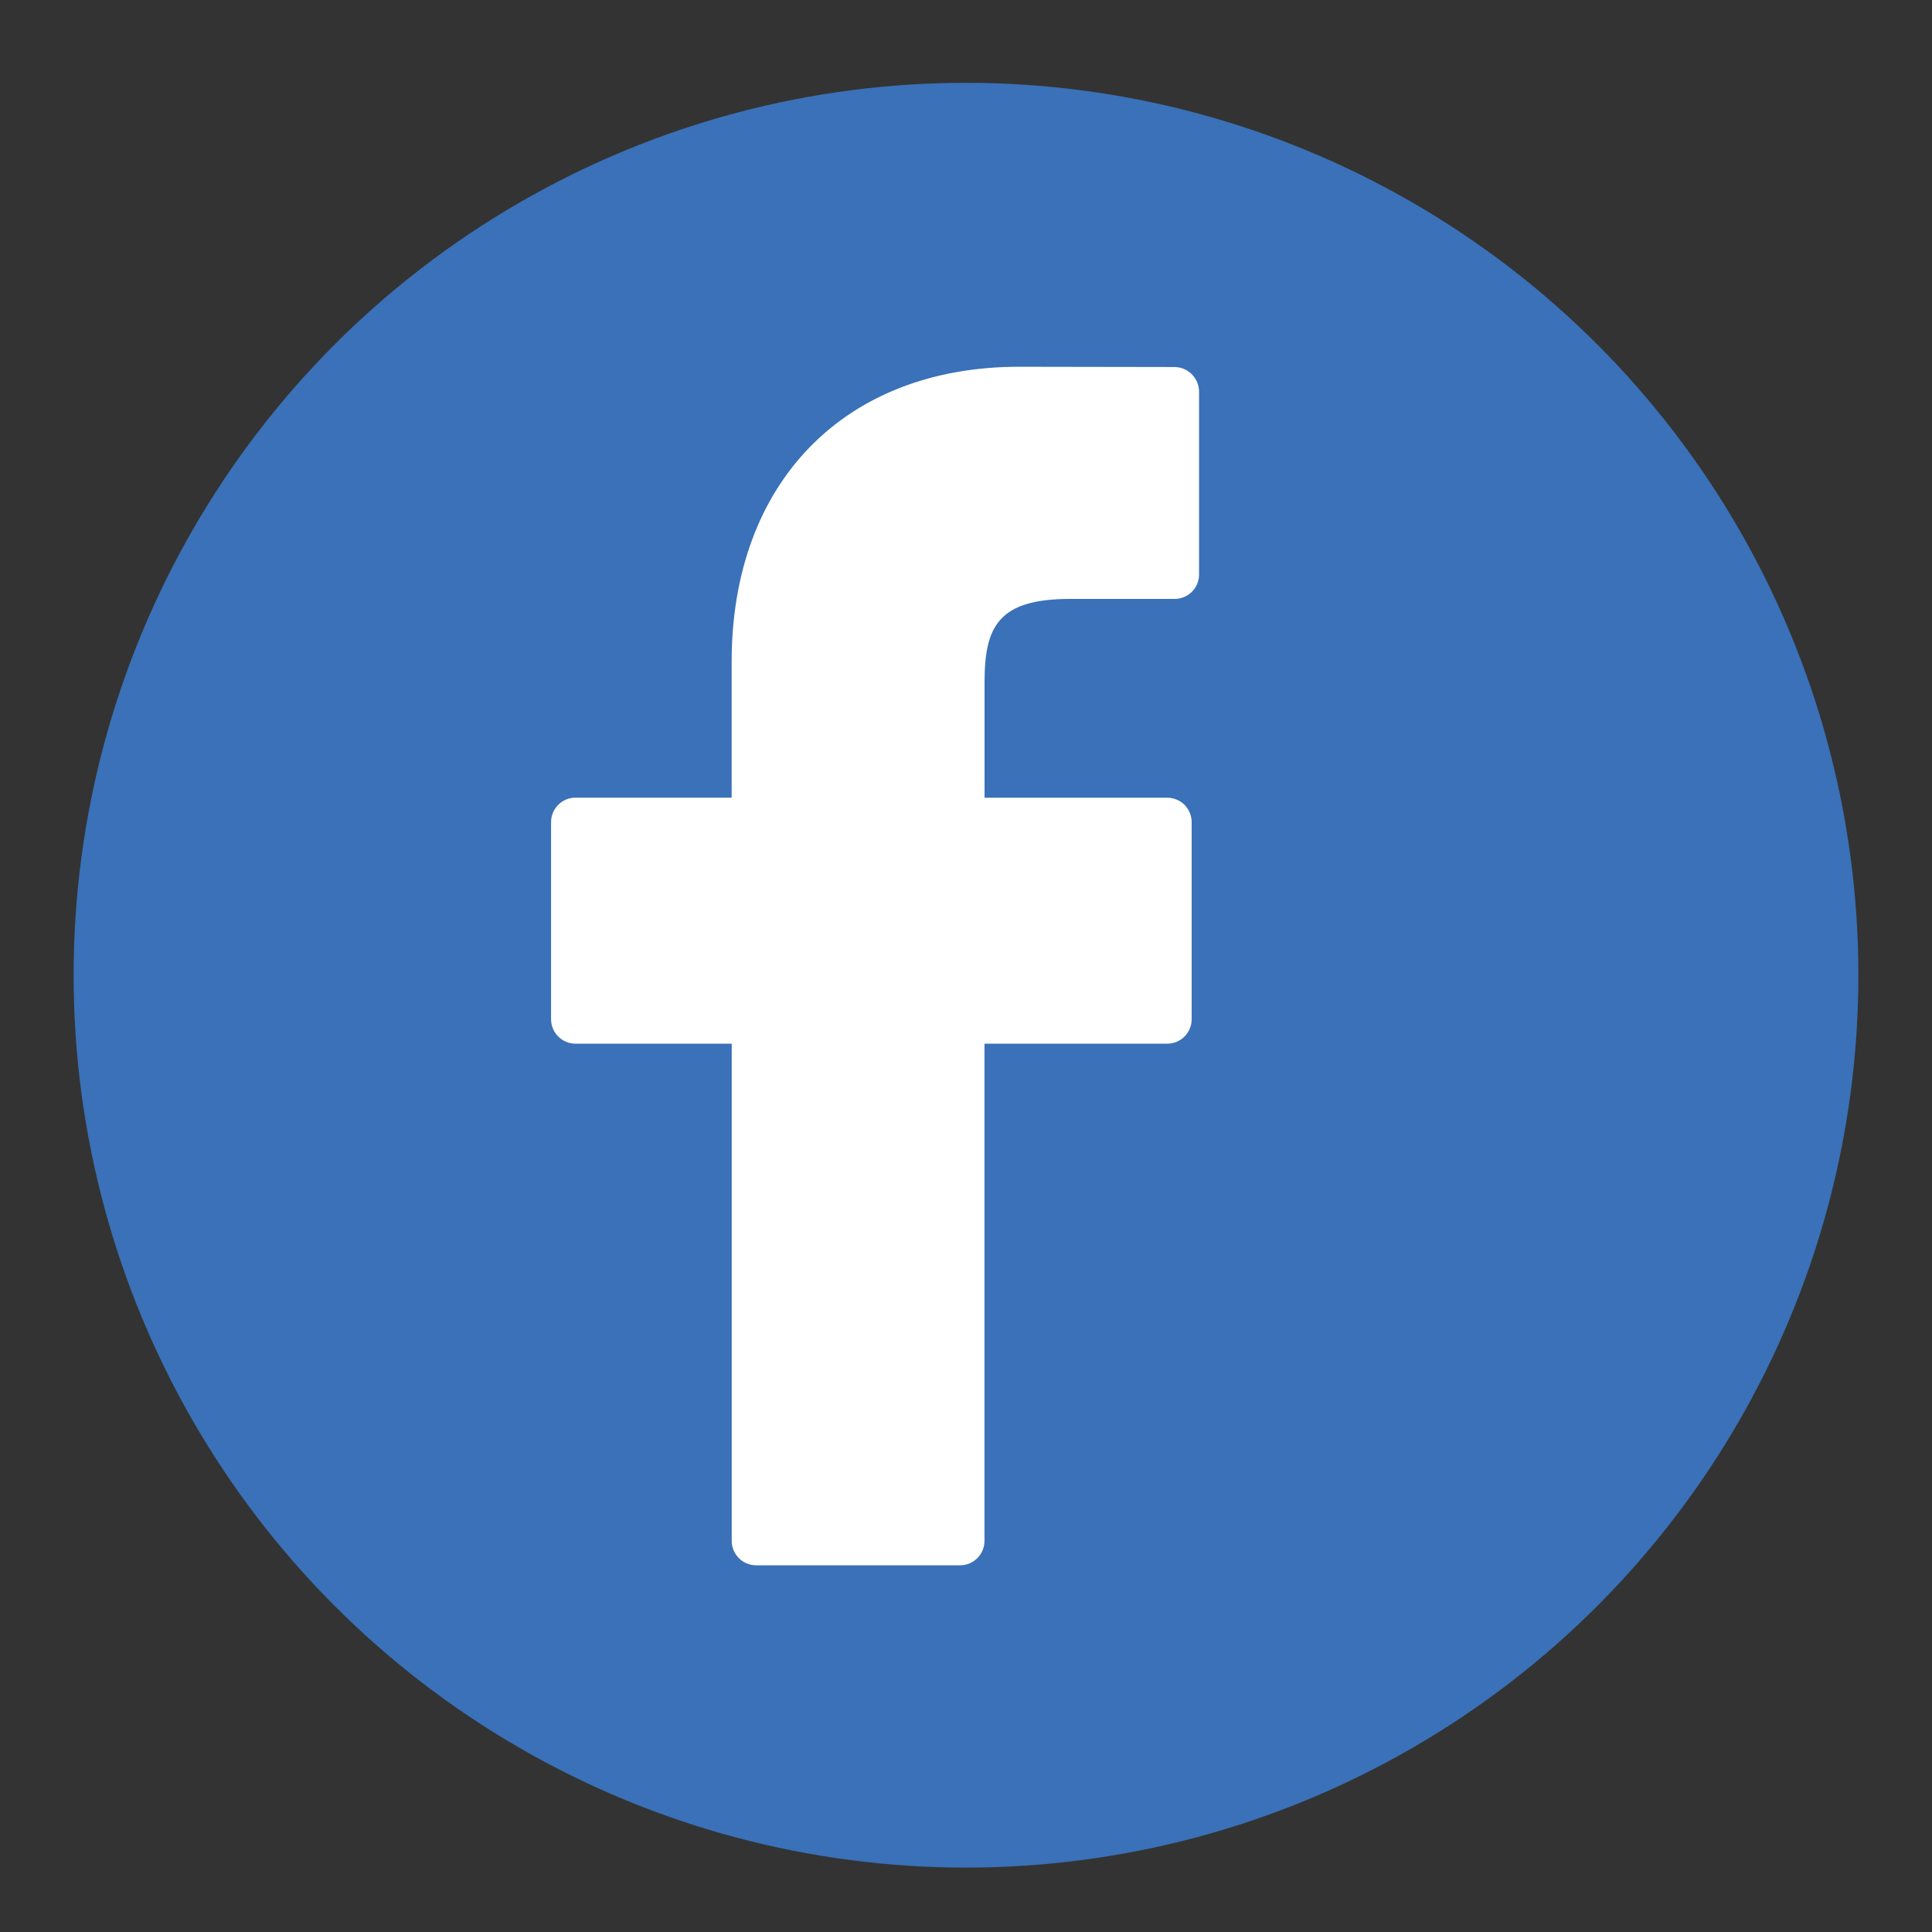 <?xml version="1.0" encoding="utf-8"?>
<!-- Generator: Adobe Illustrator 15.0.0, SVG Export Plug-In . SVG Version: 6.00 Build 0)  -->
<!DOCTYPE svg PUBLIC "-//W3C//DTD SVG 1.1//EN" "http://www.w3.org/Graphics/SVG/1.1/DTD/svg11.dtd">
<svg version="1.1" id="圖層_1" xmlns="http://www.w3.org/2000/svg" xmlns:xlink="http://www.w3.org/1999/xlink" x="0px" y="0px"
	 width="30px" height="30px" viewBox="0 0 30 30" enable-background="new 0 0 30 30" xml:space="preserve">
<rect x="0" y="0" width="30" height="30" fill="#333333" stroke="none"/>
<circle fill="#3A71B8" cx="15" cy="15.143" r="13.857"/>
<g>
	<path fill="#FFFFFF" d="M18.236,5.699l-2.412-0.004c-2.711,0-4.463,1.797-4.463,4.58v2.111H8.936c-0.21,0-0.379,0.171-0.379,0.38
		v3.06c0,0.211,0.171,0.38,0.379,0.38h2.426v7.72c0,0.21,0.17,0.38,0.379,0.38h3.166c0.211,0,0.38-0.17,0.38-0.38v-7.72h2.838
		c0.209,0,0.379-0.169,0.379-0.38v-3.059c0-0.102-0.041-0.198-0.109-0.268c-0.072-0.071-0.168-0.112-0.268-0.112h-2.839v-1.791
		c0-0.859,0.206-1.296,1.328-1.296L18.24,9.3c0.209,0,0.379-0.17,0.379-0.378V6.08C18.617,5.869,18.445,5.699,18.236,5.699z"/>
</g>
</svg>
